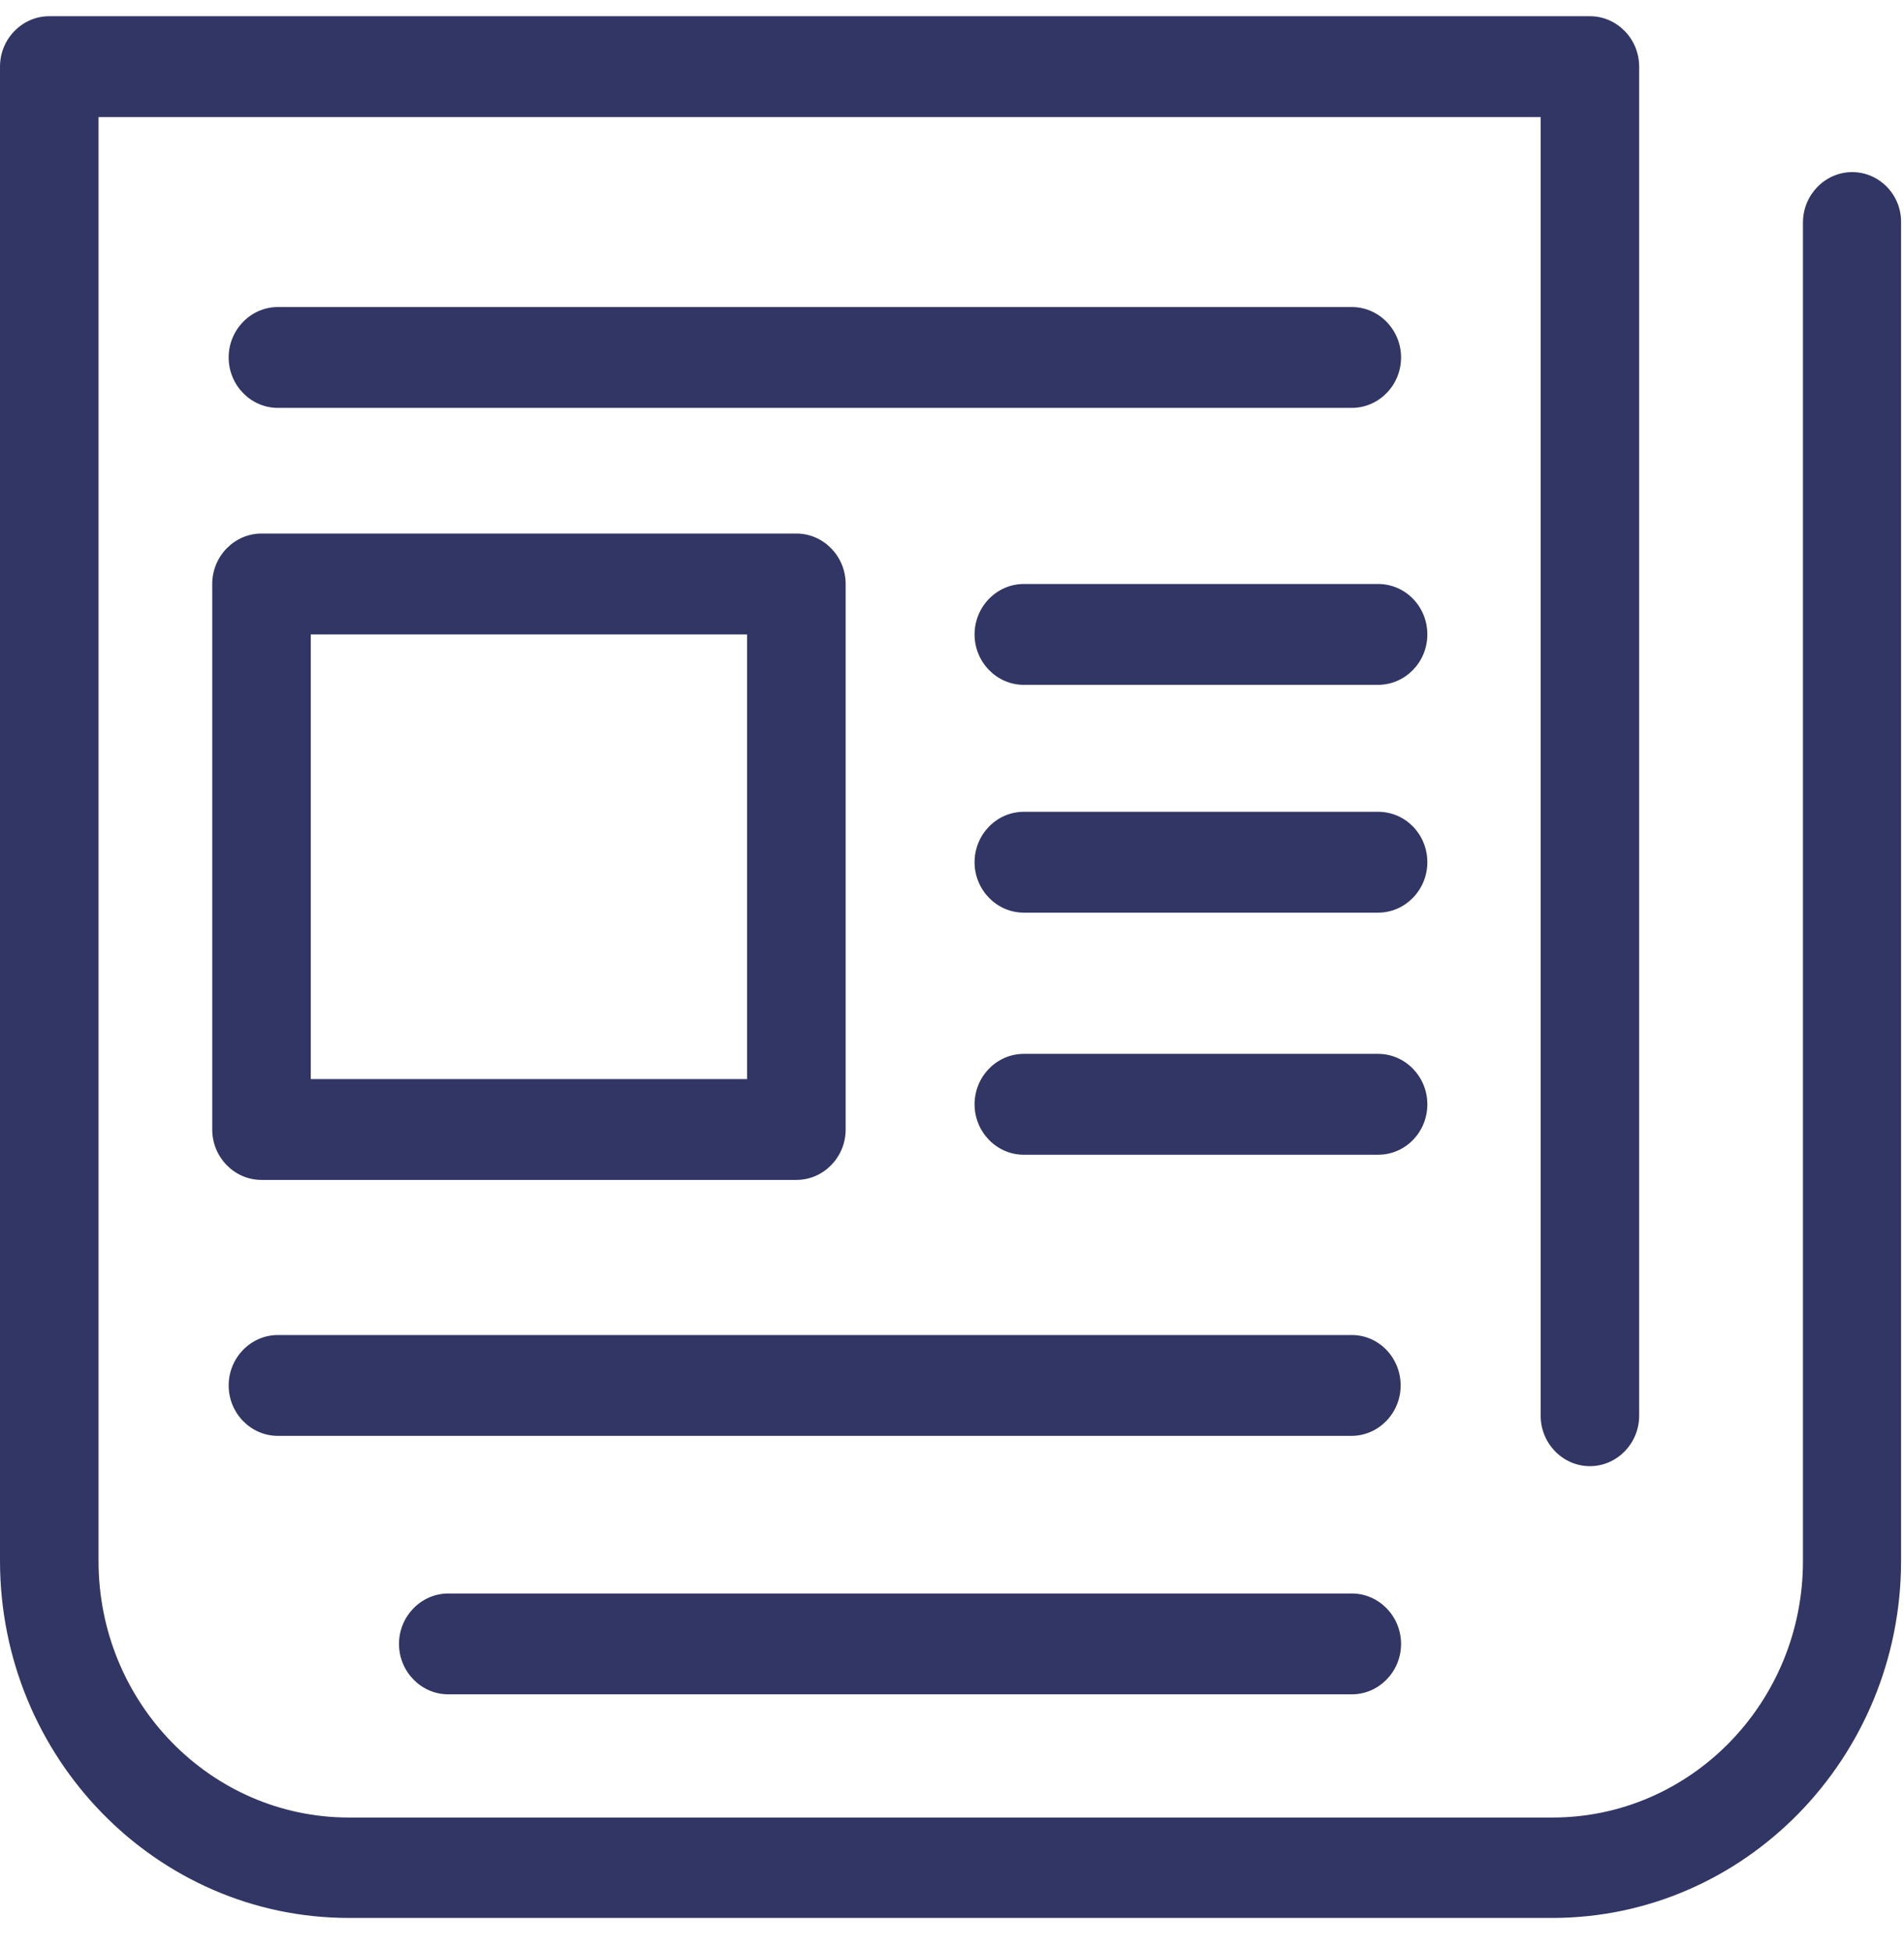 <svg width="41" height="42" viewBox="0 0 41 42" fill="none" xmlns="http://www.w3.org/2000/svg">
<path d="M39.885 3.705C39.302 3.705 38.824 4.194 38.824 4.791V33.608C38.824 36.657 36.402 39.127 33.432 39.127H7.514C4.535 39.127 2.122 36.648 2.122 33.608V2.52H33.176V30.477C33.176 31.074 33.653 31.563 34.236 31.563C34.82 31.563 35.297 31.074 35.297 30.477V1.435C35.297 0.837 34.82 0.349 34.236 0.349H1.061C0.477 0.349 0 0.837 0 1.435V33.598C0 37.842 3.368 41.289 7.514 41.289H33.423C37.569 41.289 40.937 37.842 40.937 33.598V4.791C40.946 4.194 40.468 3.705 39.885 3.705Z" fill="#313664"/>
<path d="M29.109 8.781C29.693 8.781 30.17 8.293 30.17 7.695C30.17 7.098 29.693 6.61 29.109 6.61H5.984C5.401 6.61 4.924 7.098 4.924 7.695C4.924 8.293 5.401 8.781 5.984 8.781H29.109Z" fill="#313664"/>
<path d="M29.109 28.74H5.984C5.401 28.74 4.924 29.229 4.924 29.826C4.924 30.423 5.401 30.911 5.984 30.911H29.101C29.684 30.911 30.161 30.423 30.161 29.826C30.161 29.229 29.693 28.74 29.109 28.74Z" fill="#313664"/>
<path d="M29.109 34.304H9.653C9.07 34.304 8.592 34.793 8.592 35.39C8.592 35.987 9.07 36.475 9.653 36.475H29.109C29.693 36.475 30.17 35.987 30.17 35.39C30.17 34.793 29.693 34.304 29.109 34.304Z" fill="#313664"/>
<path d="M4.57 12.572V24.316C4.57 24.913 5.047 25.401 5.631 25.401H17.149C17.733 25.401 18.21 24.913 18.21 24.316V12.572C18.21 11.975 17.733 11.486 17.149 11.486H5.631C5.047 11.486 4.57 11.975 4.57 12.572ZM6.692 13.658H16.088V23.23H6.692V13.658Z" fill="#313664"/>
<path d="M29.675 12.572H22.046C21.463 12.572 20.986 13.061 20.986 13.658C20.986 14.255 21.463 14.743 22.046 14.743H29.675C30.259 14.743 30.736 14.255 30.736 13.658C30.736 13.061 30.267 12.572 29.675 12.572Z" fill="#313664"/>
<path d="M29.675 17.476H22.046C21.463 17.476 20.986 17.964 20.986 18.561C20.986 19.159 21.463 19.647 22.046 19.647H29.675C30.259 19.647 30.736 19.159 30.736 18.561C30.736 17.964 30.267 17.476 29.675 17.476Z" fill="#313664"/>
<path d="M30.736 23.773C30.736 23.176 30.259 22.687 29.675 22.687H22.046C21.463 22.687 20.986 23.176 20.986 23.773C20.986 24.37 21.463 24.859 22.046 24.859H29.675C30.267 24.859 30.736 24.37 30.736 23.773Z" fill="#313664"/>
</svg>
